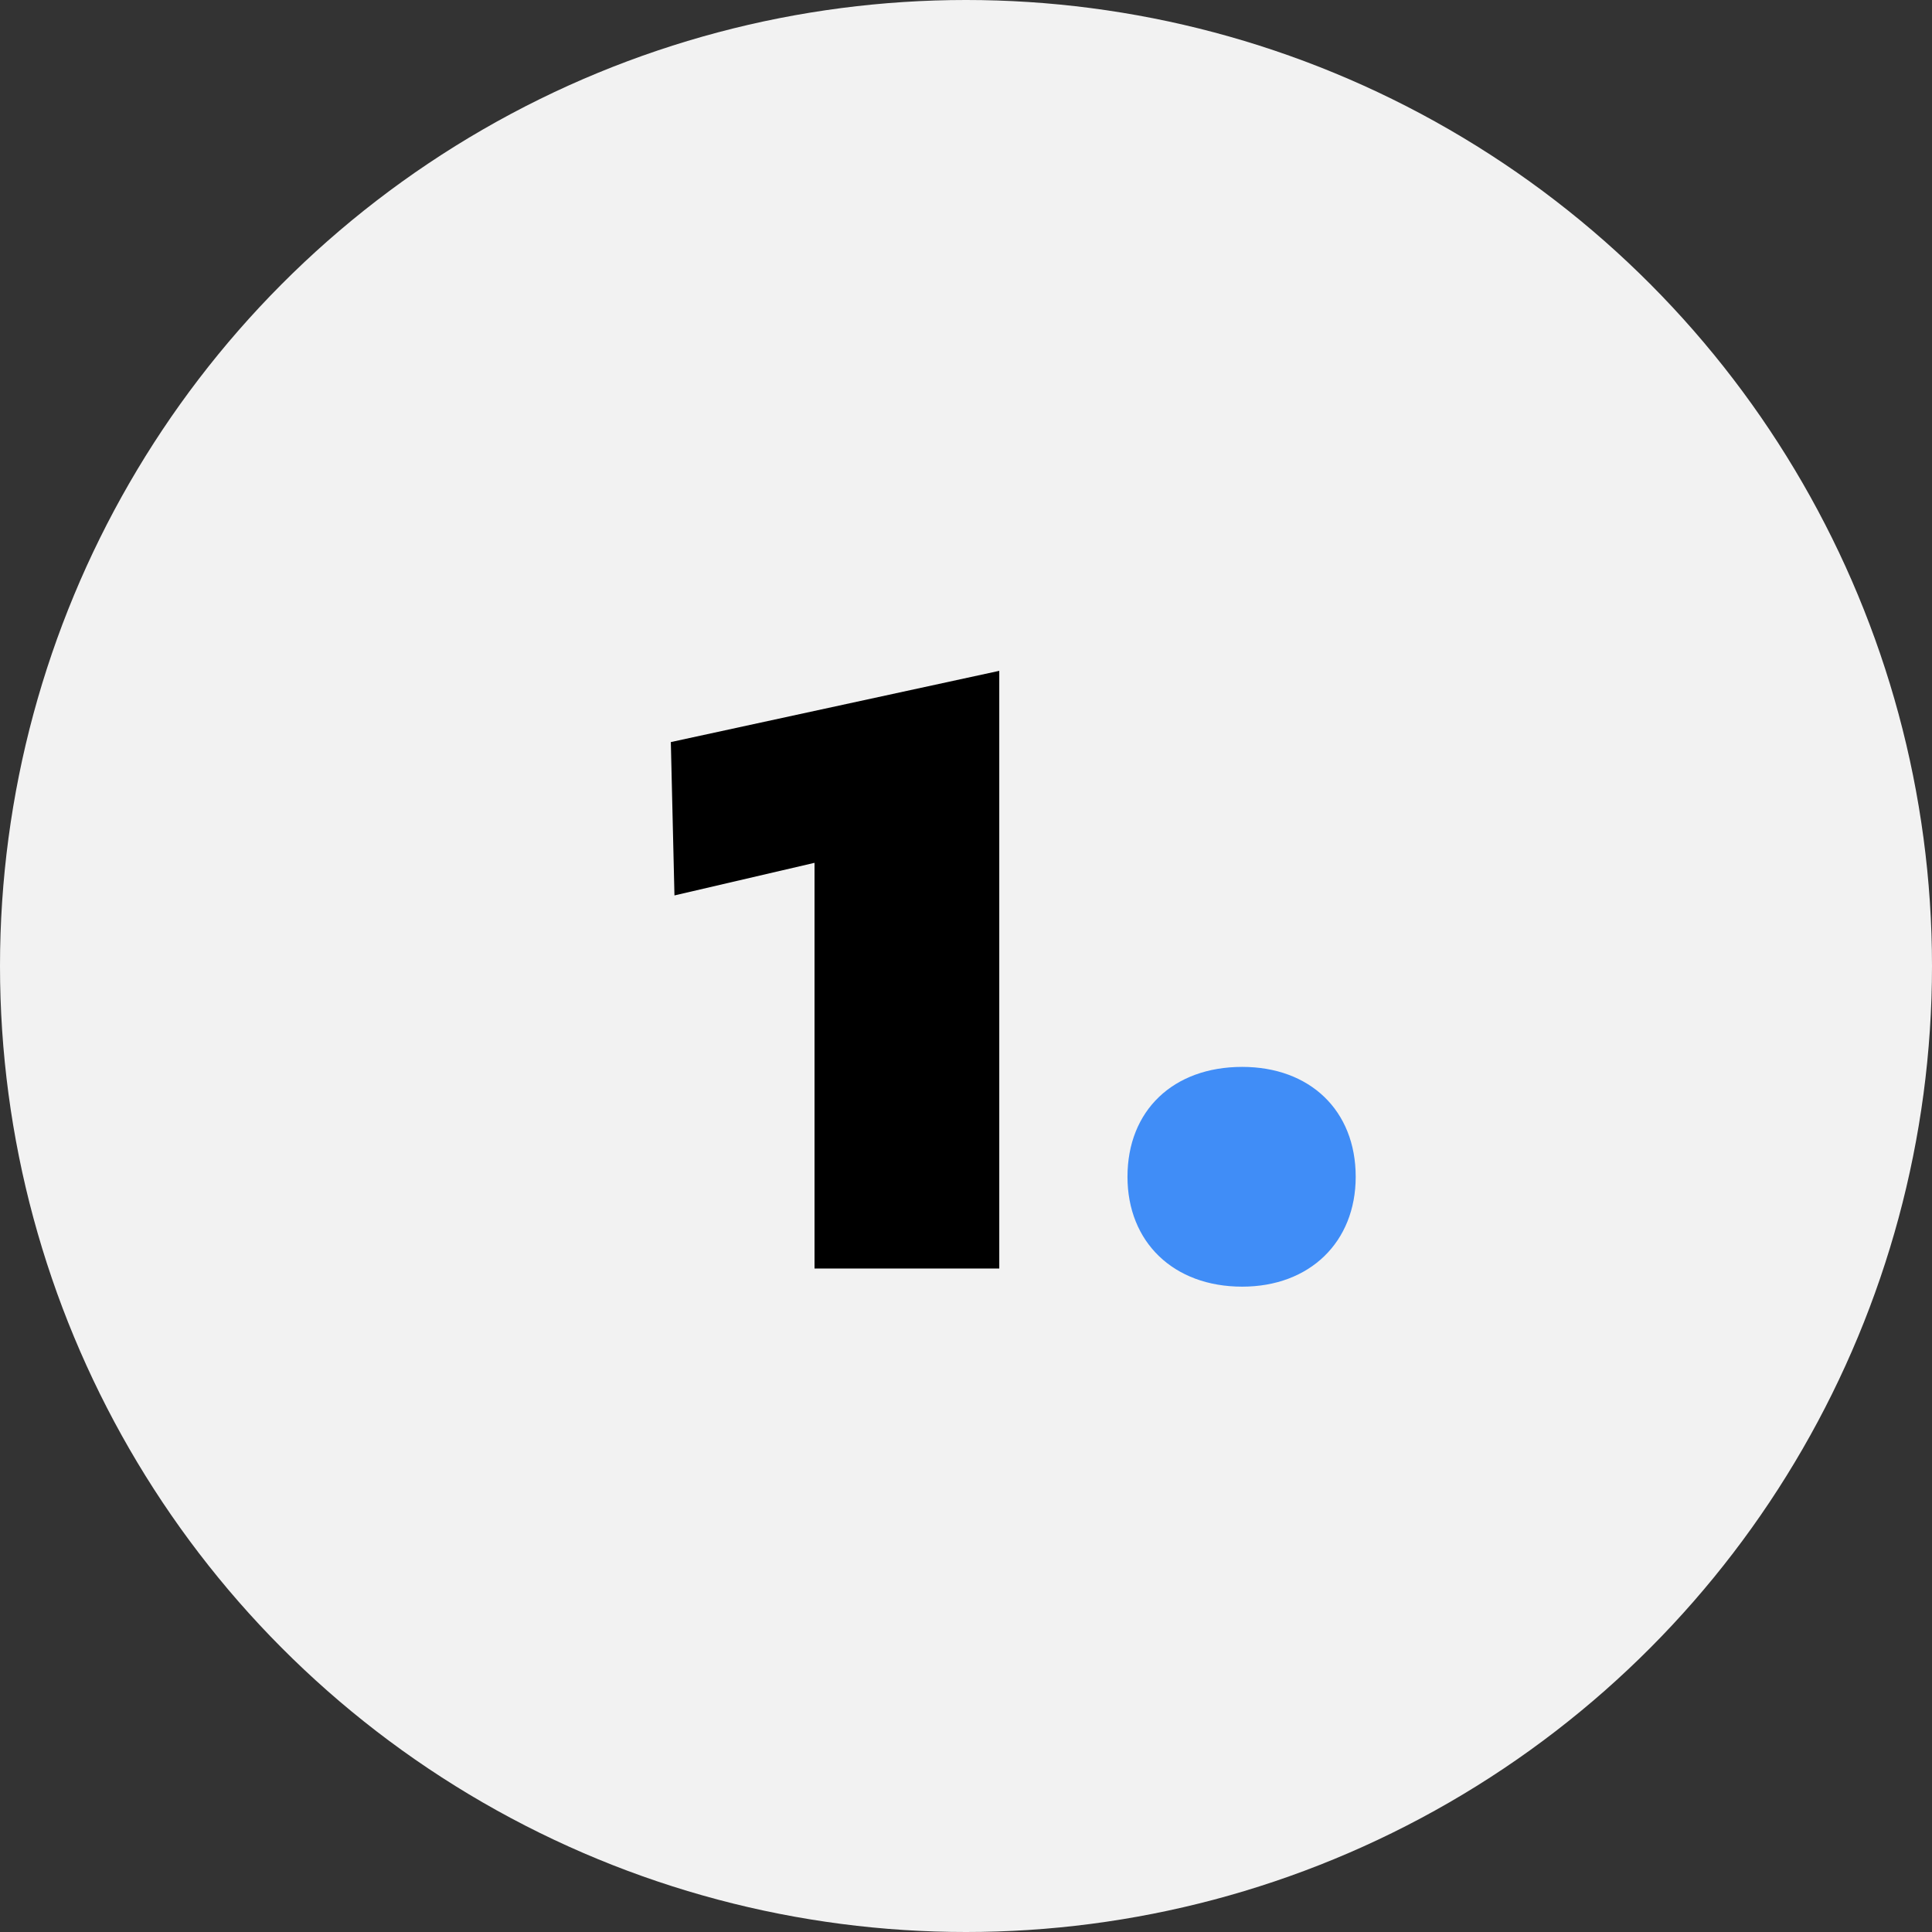 <?xml version="1.0" encoding="UTF-8"?> <svg xmlns="http://www.w3.org/2000/svg" width="72" height="72" viewBox="0 0 72 72" fill="none"><rect x="0" y="0" width="72" height="72" fill="#333333" stroke="none"/><circle cx="36" cy="36" r="36" fill="#F2F2F2"></circle><path d="M30.355 47.275H37.24V25L25 27.655L25.135 33.37L30.355 32.155V47.275Z" fill="black"></path><path d="M50.523 43.855C50.523 41.38 48.813 39.76 46.293 39.76C43.728 39.76 42.018 41.38 42.018 43.855C42.018 46.285 43.728 47.95 46.293 47.95C48.813 47.95 50.523 46.285 50.523 43.855Z" fill="#408DF7"></path></svg> 